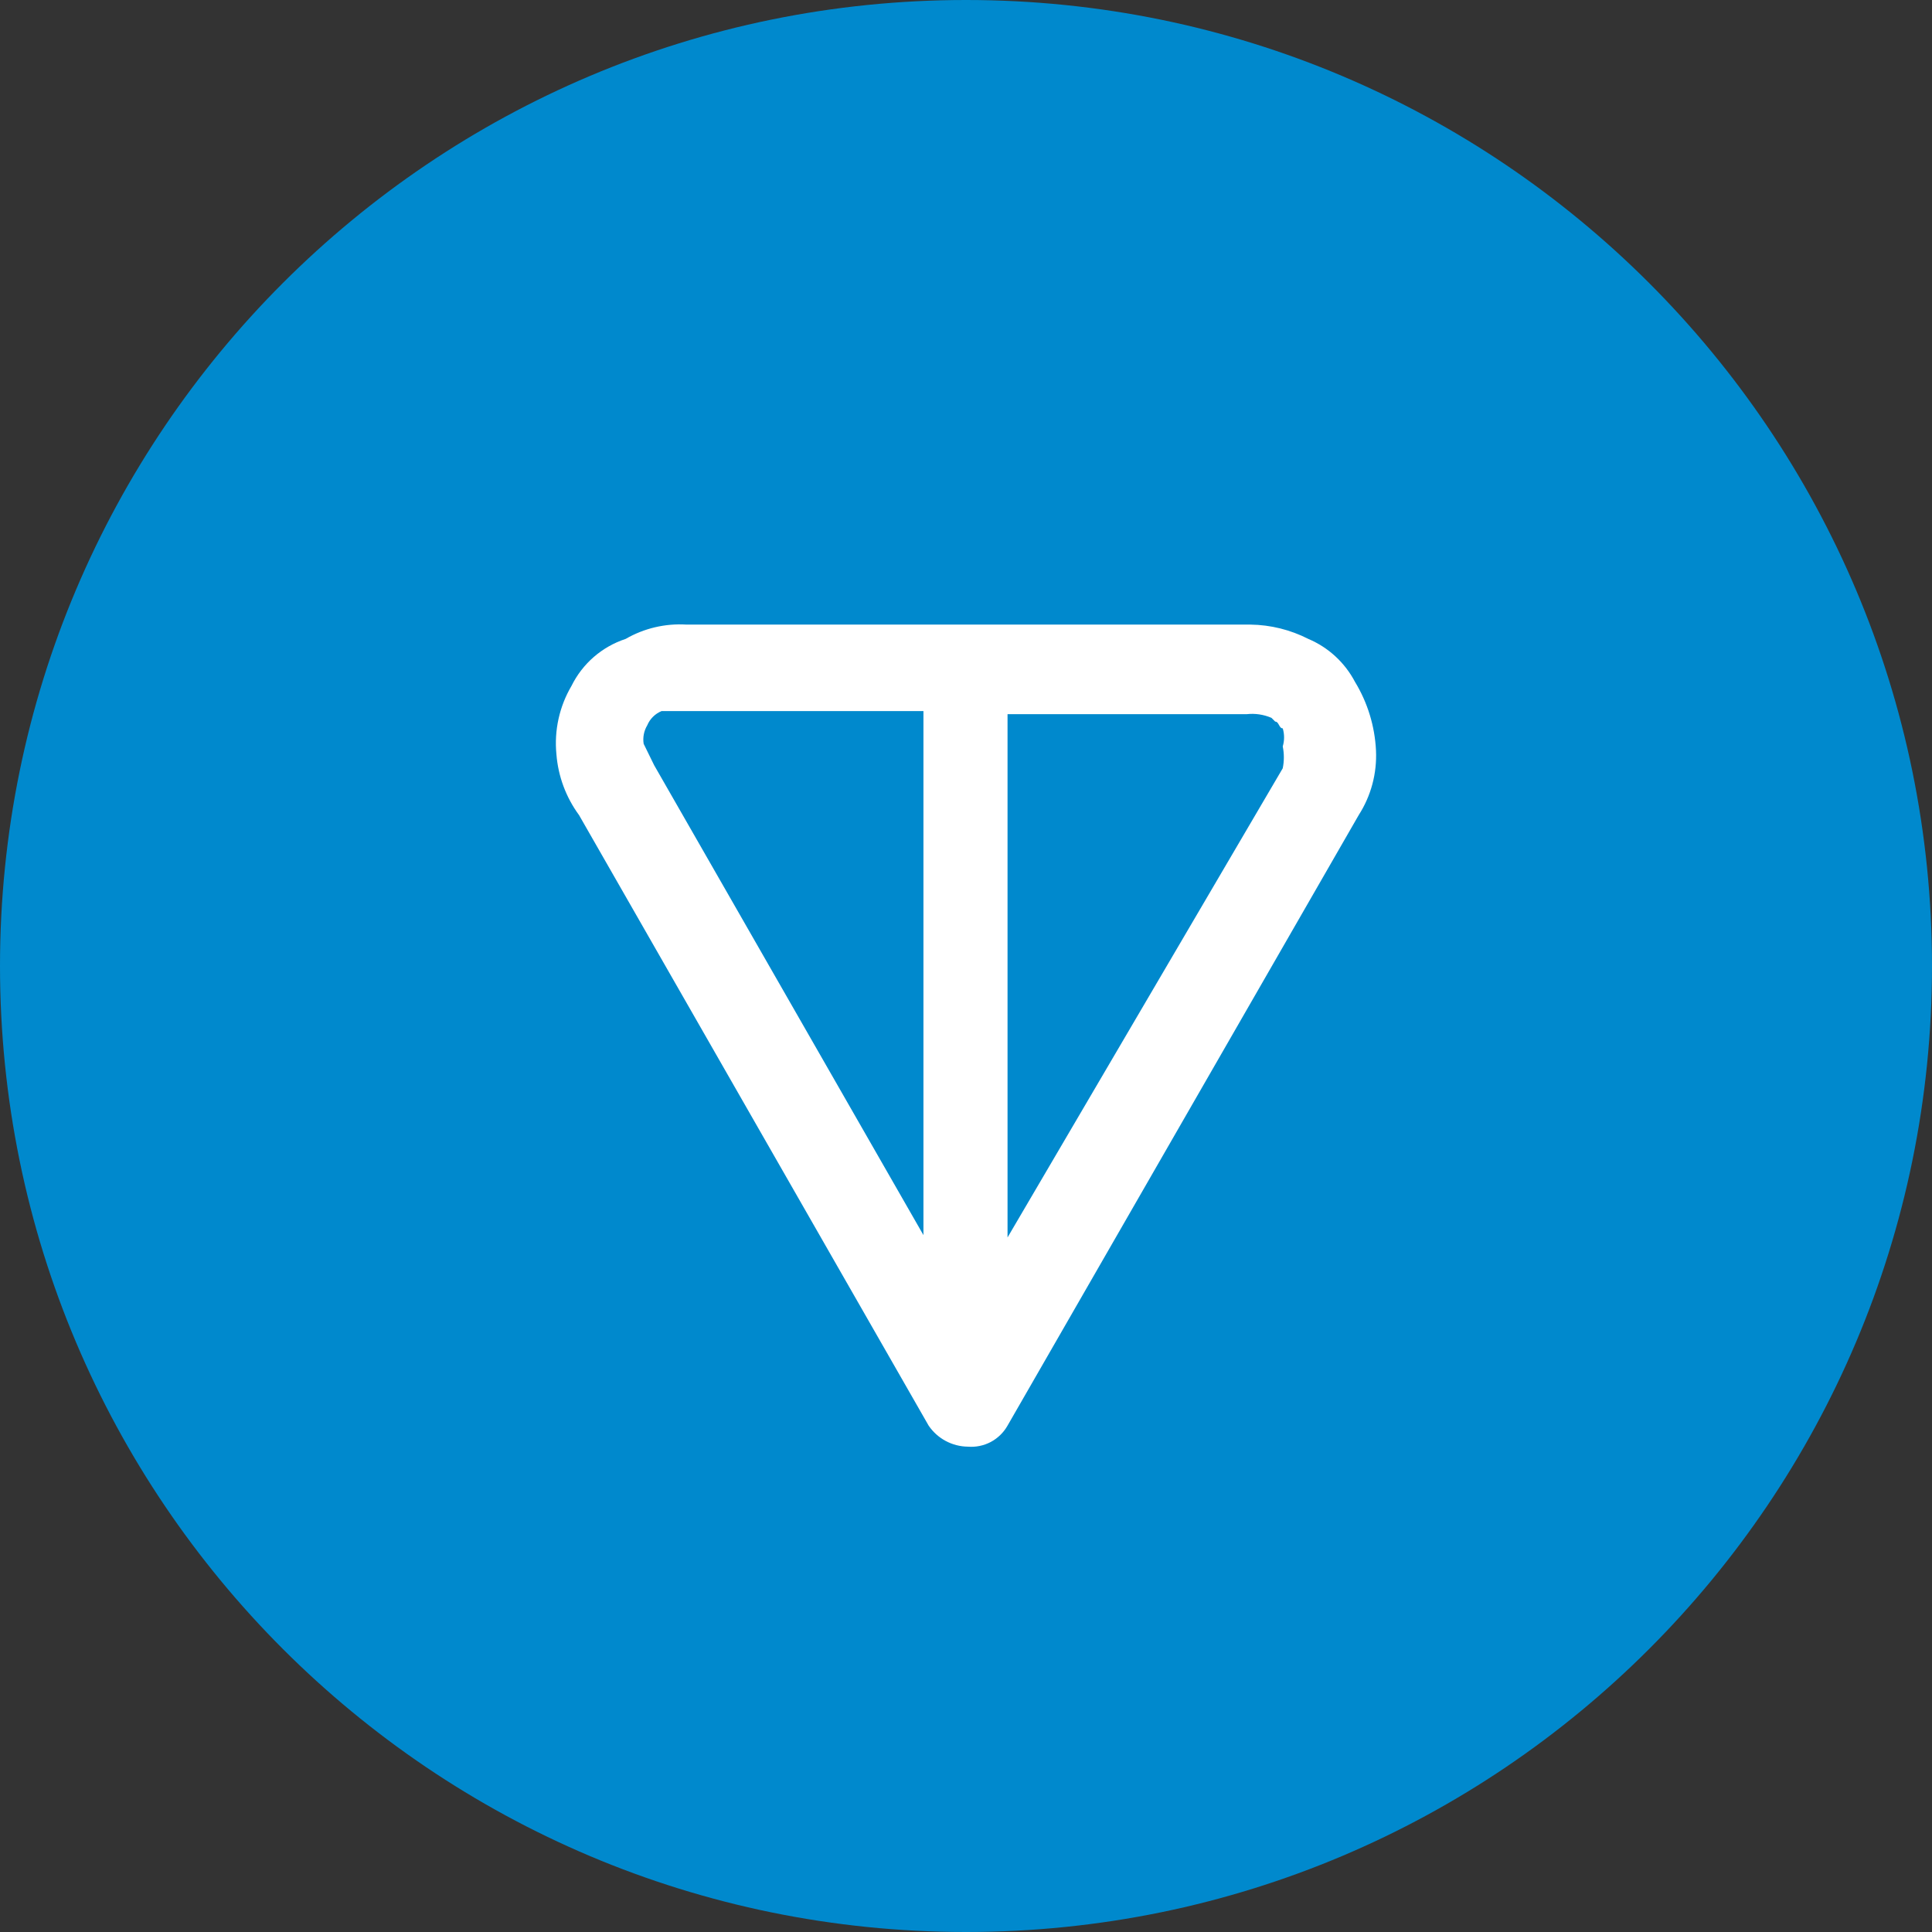 <svg width="38" height="38" viewBox="0 0 38 38" fill="none" xmlns="http://www.w3.org/2000/svg">
<rect x="0" y="0" width="38" height="38" fill="#333333" stroke="none"/>
<g clip-path="url(#clip0_289_2550)">
<path d="M19 38C29.493 38 38 29.493 38 19C38 8.507 29.493 0 19 0C8.507 0 0 8.507 0 19C0 29.493 8.507 38 19 38Z" fill="#0089CD"/>
<path fill-rule="evenodd" clip-rule="evenodd" d="M26.65 13.41C26.451 13.032 26.128 12.734 25.734 12.567C25.381 12.387 24.991 12.29 24.594 12.285H13.504C13.085 12.259 12.668 12.357 12.305 12.567C12.075 12.642 11.863 12.763 11.68 12.921C11.497 13.08 11.348 13.273 11.241 13.49C11.002 13.896 10.898 14.367 10.944 14.835C10.978 15.268 11.132 15.682 11.389 16.032L18.265 28.04C18.351 28.166 18.465 28.269 18.599 28.341C18.733 28.413 18.883 28.452 19.035 28.454C19.191 28.467 19.348 28.435 19.487 28.362C19.625 28.288 19.74 28.177 19.817 28.04L26.724 16.032C26.967 15.654 27.085 15.21 27.064 14.761C27.041 14.283 26.899 13.819 26.65 13.41ZM18.163 24.293L12.867 15.052C12.73 14.771 12.66 14.63 12.66 14.63C12.64 14.505 12.665 14.376 12.73 14.267C12.783 14.14 12.884 14.039 13.012 13.986H18.163V24.293ZM25.23 14.681C25.259 14.823 25.259 14.969 25.23 15.111L19.817 24.339V14.047H24.52C24.686 14.028 24.854 14.053 25.008 14.119L25.082 14.193C25.156 14.193 25.156 14.326 25.23 14.326C25.265 14.442 25.265 14.565 25.23 14.681Z" fill="white"/>
</g>
<defs>
<clipPath id="clip0_289_2550">
<rect width="38" height="38" fill="white"/>
</clipPath>
</defs>
</svg>
